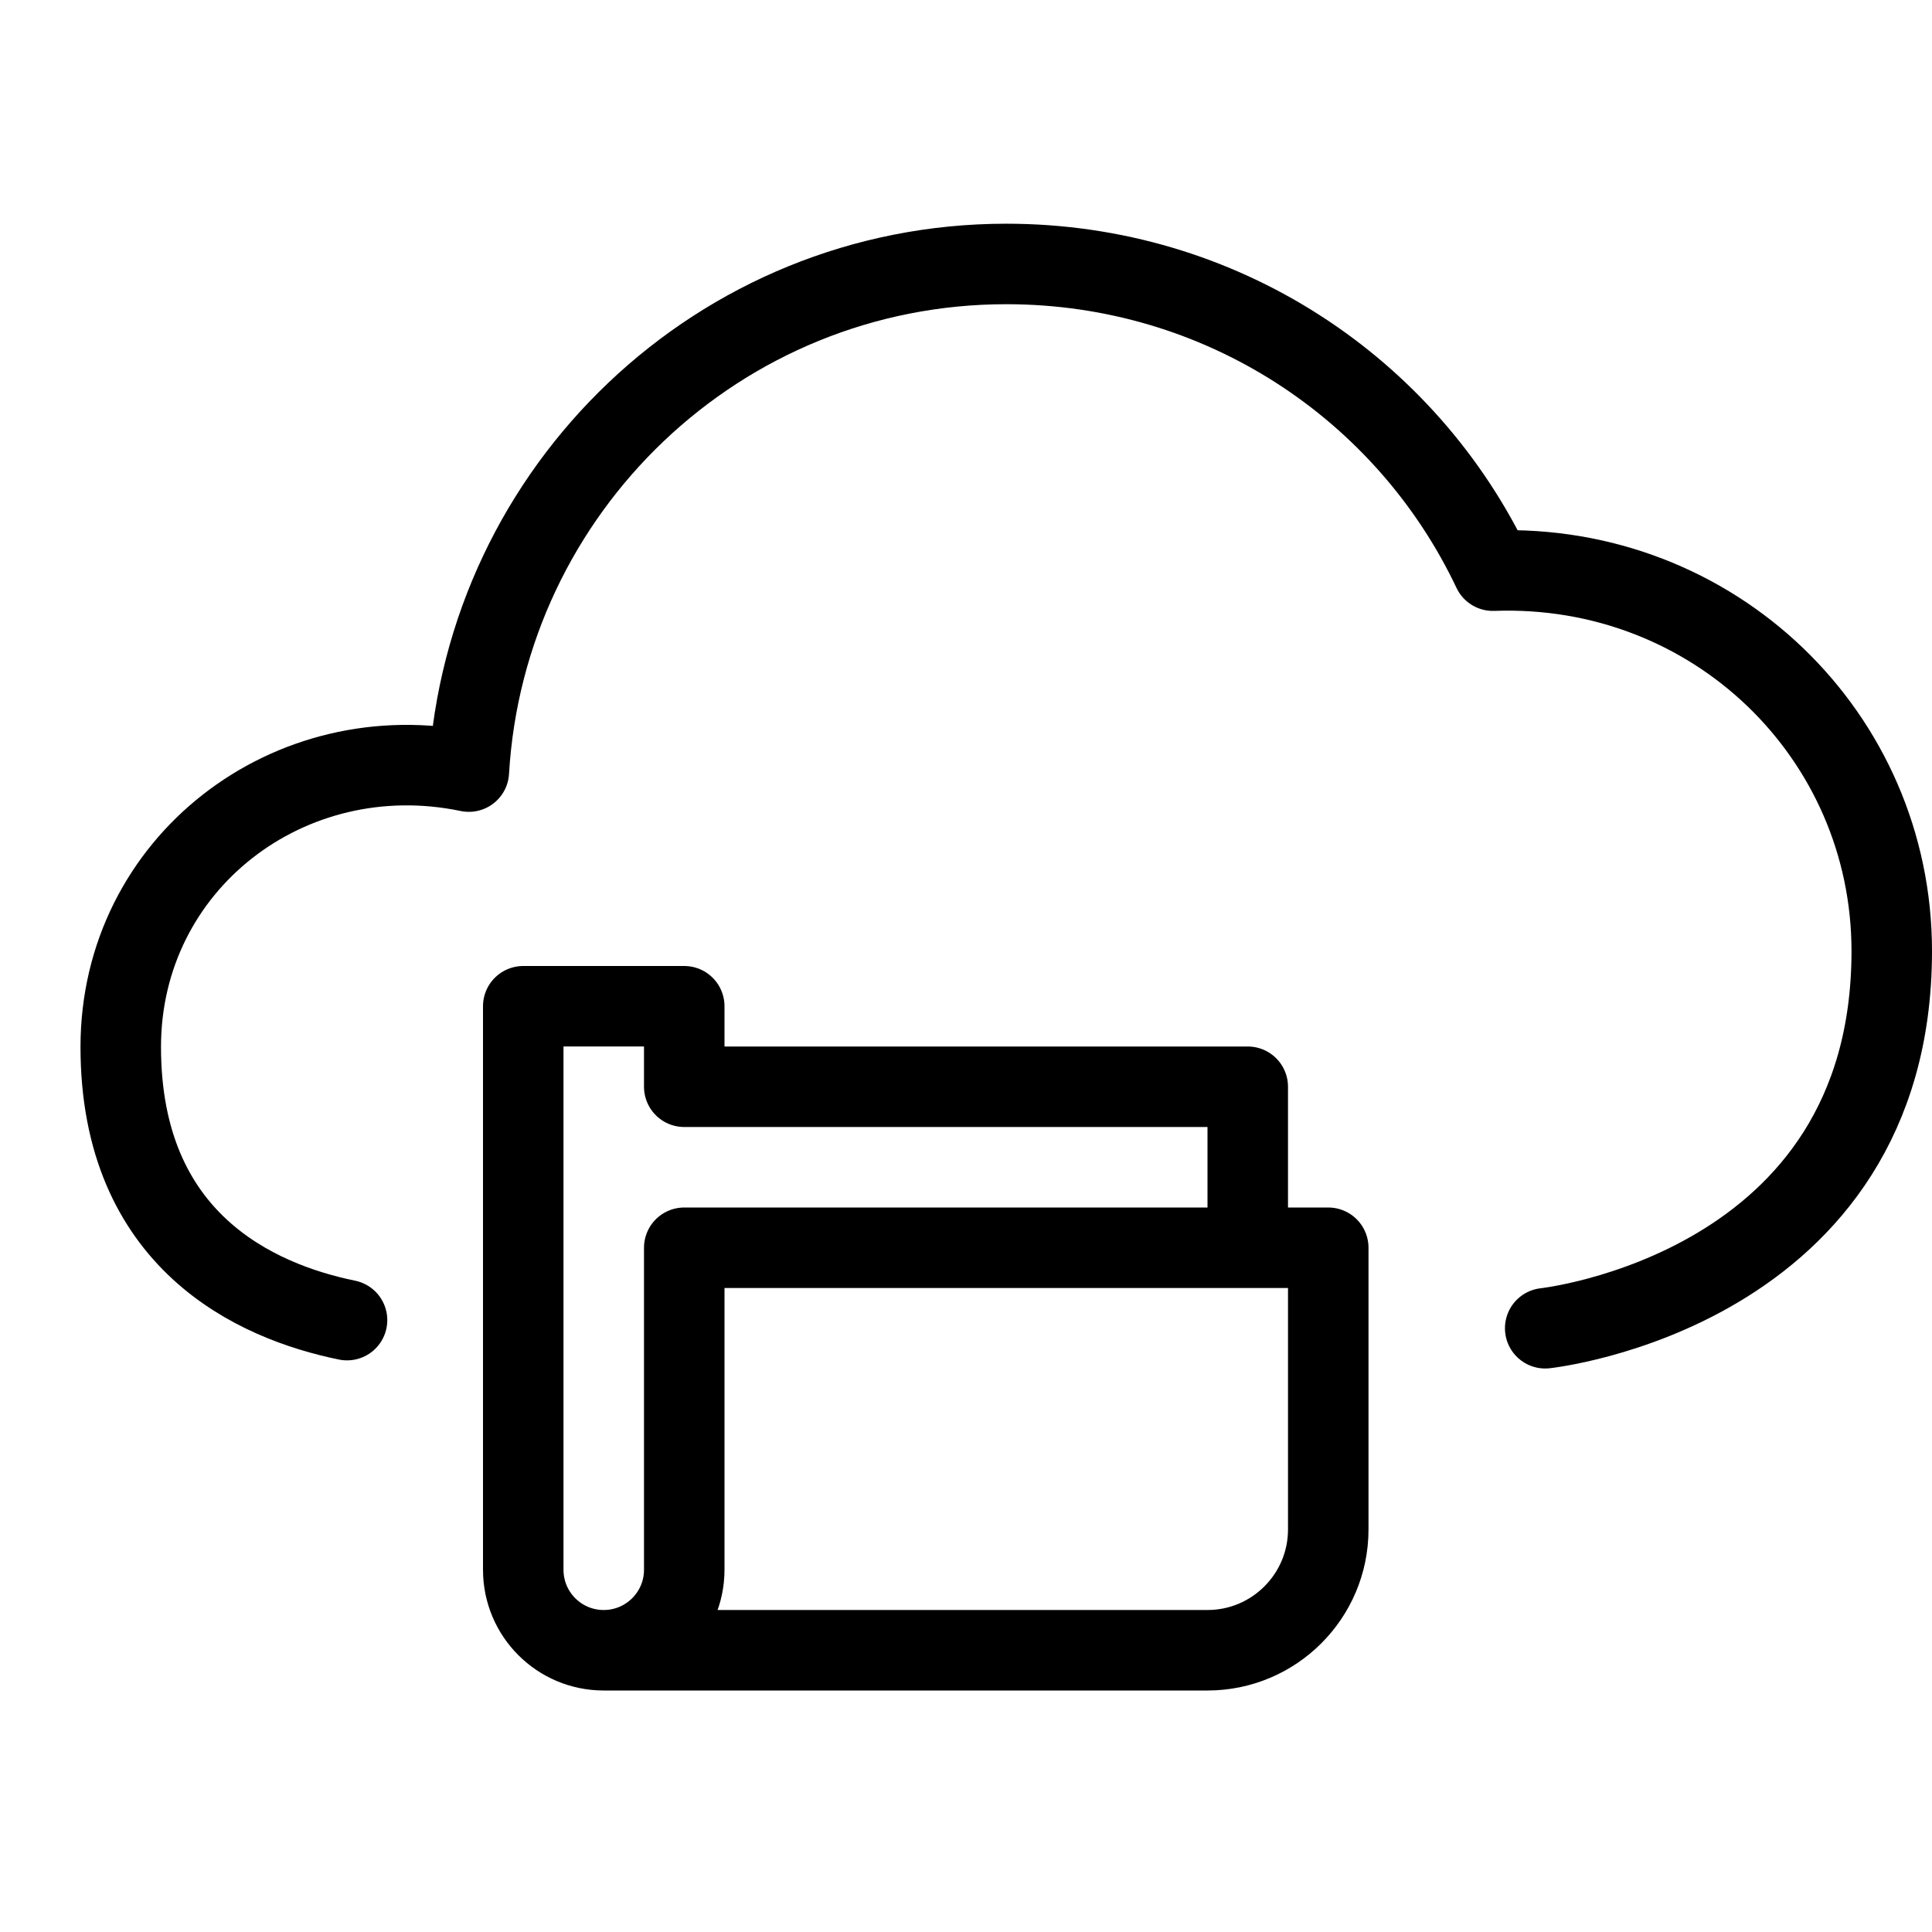 <?xml version="1.0" encoding="utf-8"?>
<!-- Generator: Adobe Illustrator 16.0.3, SVG Export Plug-In . SVG Version: 6.00 Build 0)  -->
<!DOCTYPE svg PUBLIC "-//W3C//DTD SVG 1.1//EN" "http://www.w3.org/Graphics/SVG/1.1/DTD/svg11.dtd">
<svg version="1.1" xmlns="http://www.w3.org/2000/svg" xmlns:xlink="http://www.w3.org/1999/xlink" x="0px" y="0px" width="24px"
	 height="24px" viewBox="0 0 24 24" enable-background="new 0 0 24 24" xml:space="preserve">
<g id="Outline_Icons_1_">
	<g id="Outline_Icons">
		<g>
			<path fill="none" stroke="#000000" stroke-linecap="round" stroke-linejoin="round" stroke-miterlimit="10" d="M19.195,16.5
				c0,0,4.305-0.463,4.305-4.685c0-2.676-2.209-4.826-4.955-4.726c-1.073-2.265-3.374-3.81-6.045-3.81
				c-3.563,0-6.469,2.795-6.676,6.306C3.592,9.12,1.5,10.728,1.5,13.005c0,2.412,1.677,3.162,2.811,3.394"/>
			<path fill="none" stroke="#000000" stroke-linecap="round" stroke-linejoin="round" stroke-miterlimit="10" d="M7.5,20.5H15
				c0.827,0,1.5-0.672,1.5-1.5v-3.5h-8v4C8.5,20.052,8.052,20.5,7.5,20.5c-0.554,0-1-0.448-1-1v-7h2v1h7v2"/>
		</g>
	</g>
	<g id="New_icons_1_">
	</g>
</g>
<g id="Invisible_Shape">
	<rect fill="none" width="24" height="24"/>
</g>
</svg>
